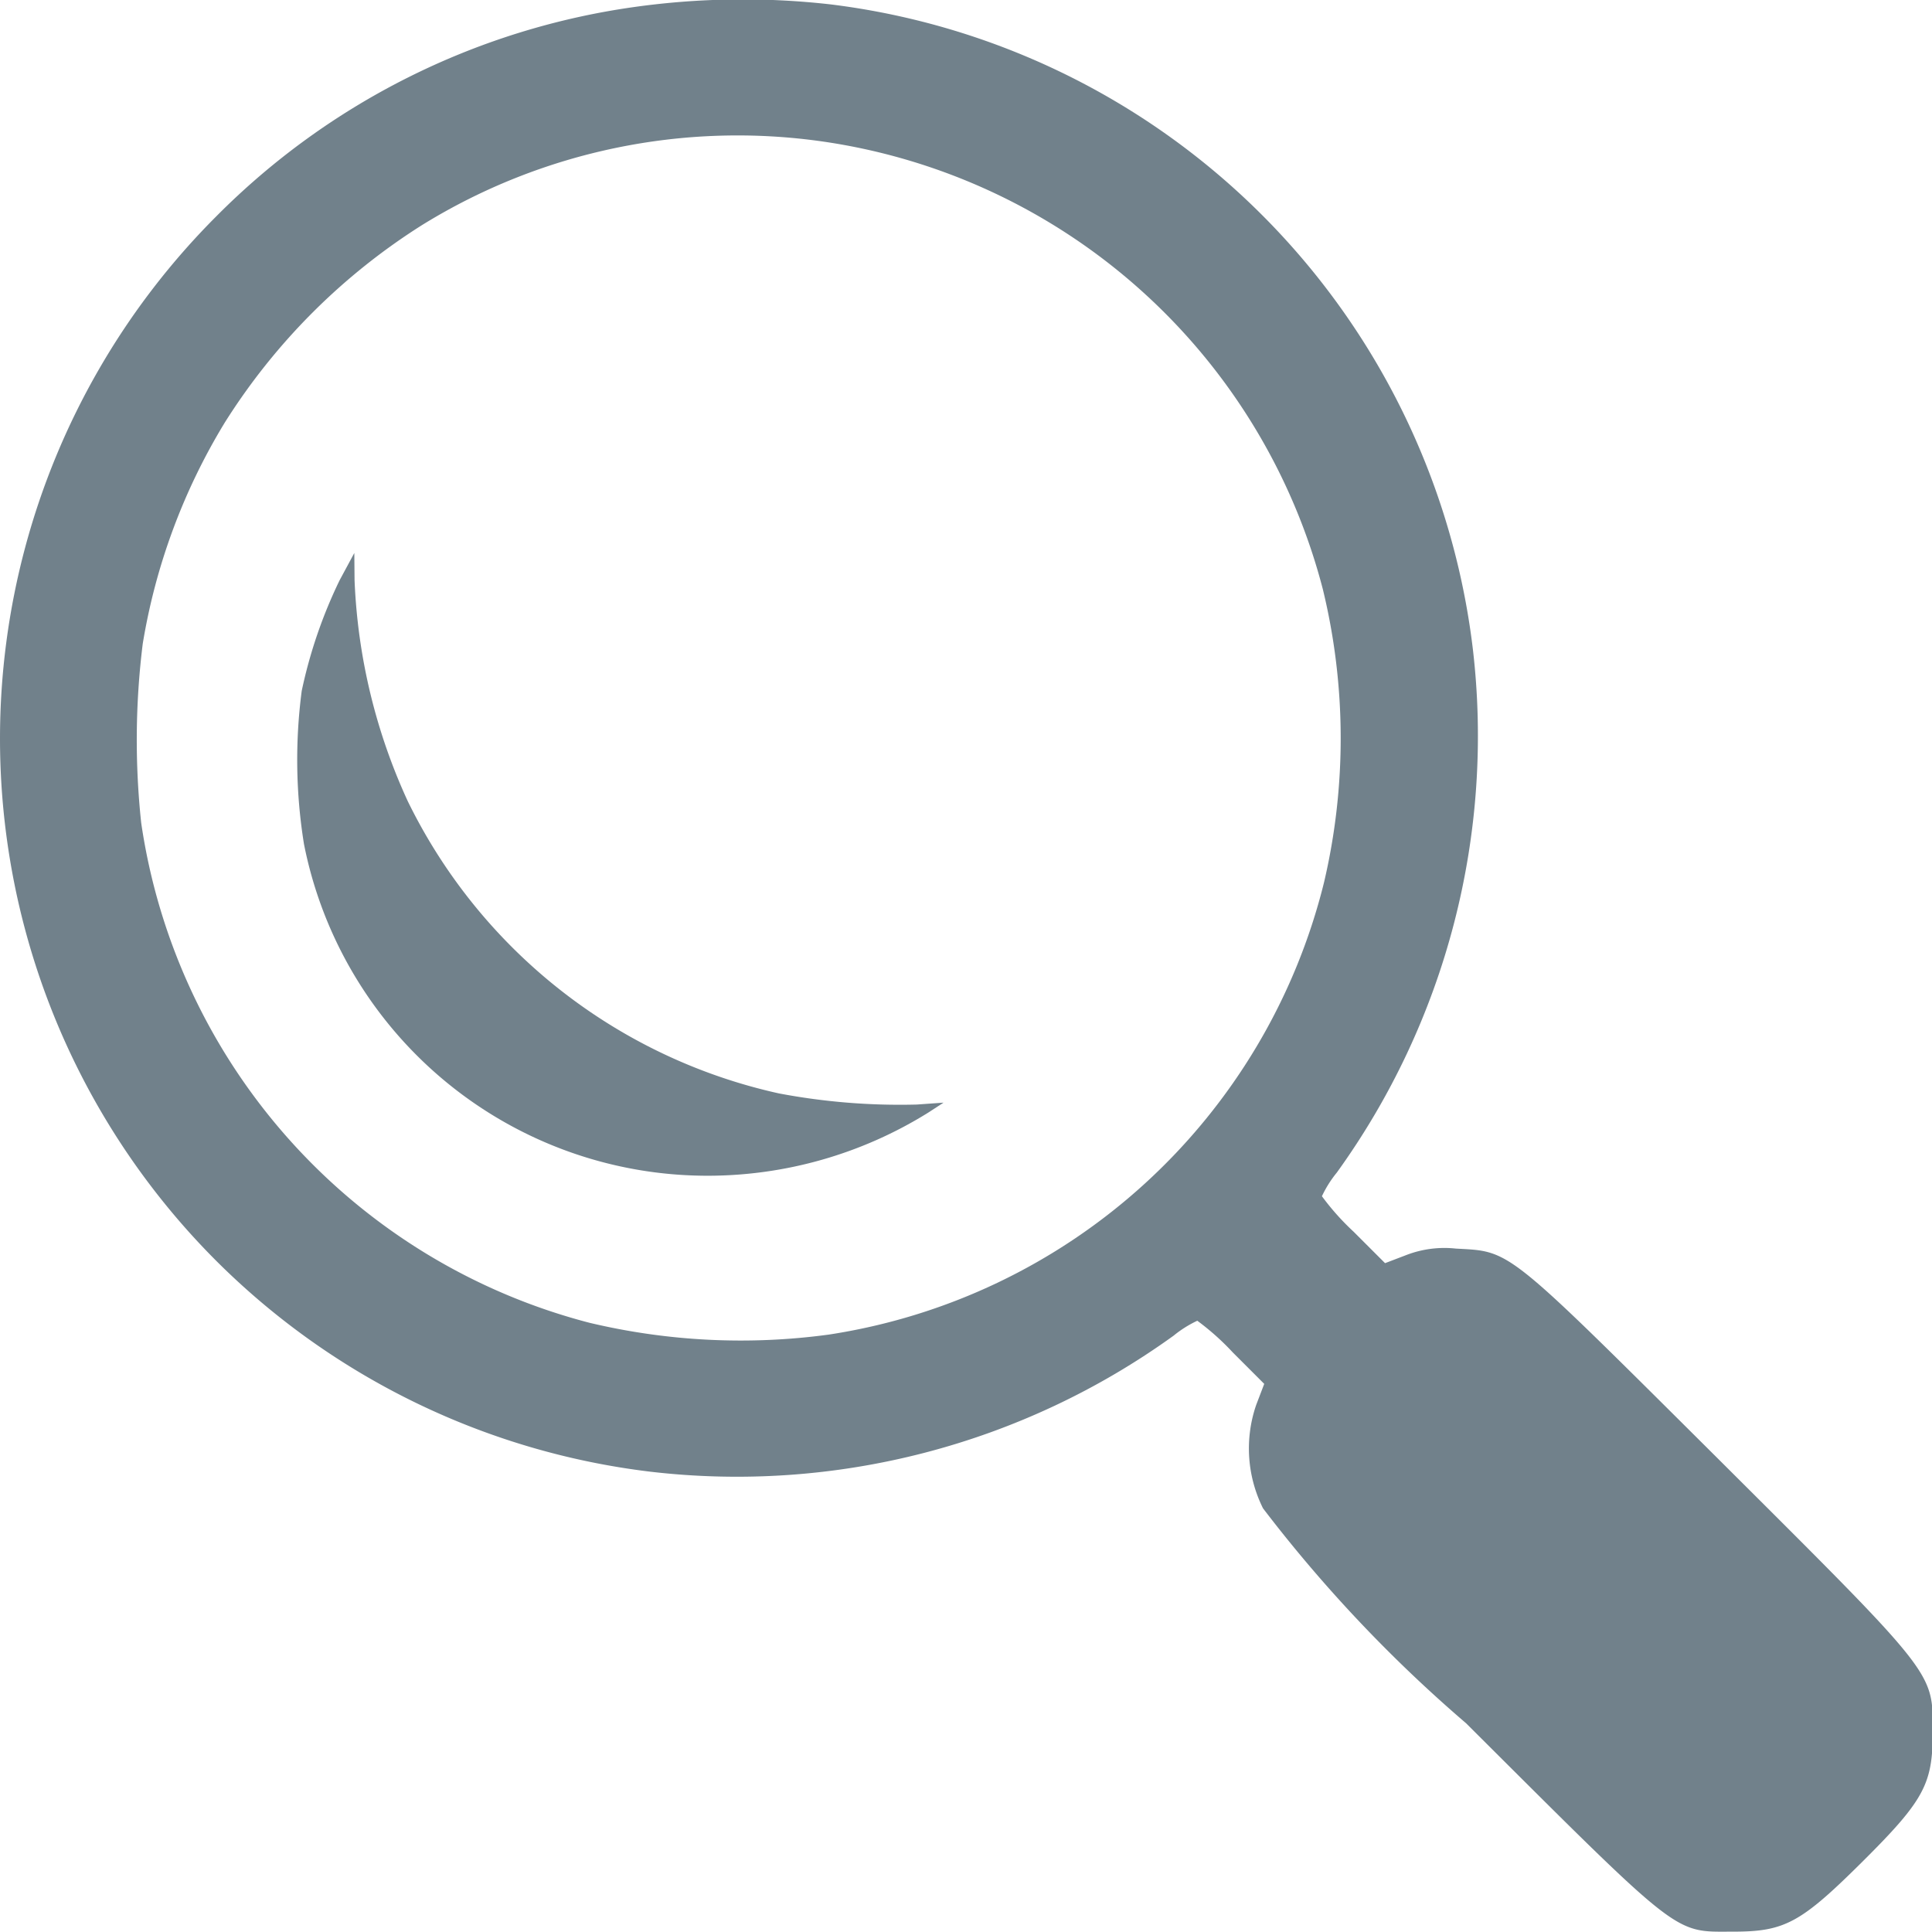 <svg xmlns="http://www.w3.org/2000/svg" width="16.309" height="16.308" viewBox="0 0 16.309 16.308">
  <g id="Search_find_3519" transform="translate(-4.088 507.873)">
    <path id="Caminho_314" data-name="Caminho 314" d="M9.436-507.813a6.181,6.181,0,0,0-3.521,1.765,6.236,6.236,0,0,0,0,8.82,6.241,6.241,0,0,0,3.66,1.778,6.3,6.3,0,0,0,4.42-1.148.961.961,0,0,1,.2-.126,2.141,2.141,0,0,1,.3.268l.265.265-.068.178a1.131,1.131,0,0,0,.058.873,11.906,11.906,0,0,0,1.714,1.814c1.836,1.83,1.746,1.759,2.257,1.759.433,0,.569-.074,1.09-.592s.592-.656.592-1.09c0-.517.045-.459-1.817-2.315-1.8-1.791-1.739-1.743-2.208-1.769a.894.894,0,0,0-.42.055l-.178.068-.265-.265a2.139,2.139,0,0,1-.268-.3.961.961,0,0,1,.126-.2,6.3,6.3,0,0,0,1.148-4.42,6.228,6.228,0,0,0-5.422-5.441A6.589,6.589,0,0,0,9.436-507.813Zm1.6,1.135a5.117,5.117,0,0,1,4.219,3.78,5.329,5.329,0,0,1,.01,2.473,5.1,5.1,0,0,1-4.181,3.818,5.517,5.517,0,0,1-2.021-.1,5.127,5.127,0,0,1-3.783-4.219,6.575,6.575,0,0,1,.013-1.513,5.211,5.211,0,0,1,.692-1.866,5.324,5.324,0,0,1,1.672-1.672A5.066,5.066,0,0,1,11.036-506.678Z" transform="translate(0)" fill="#71818b"/>
    <path id="Caminho_315" data-name="Caminho 315" d="M82.076-363.27a4.062,4.062,0,0,0-.32.934,4.463,4.463,0,0,0,.019,1.293,3.472,3.472,0,0,0,3.411,2.8,3.524,3.524,0,0,0,1.859-.533l.129-.084-.226.016a5.48,5.48,0,0,1-1.164-.094,4.59,4.59,0,0,1-3.133-2.467,4.931,4.931,0,0,1-.449-1.866L82.2-363.5Z" transform="translate(-75.121 -139.705)" fill="#71818b"/>
  </g>
</svg>
